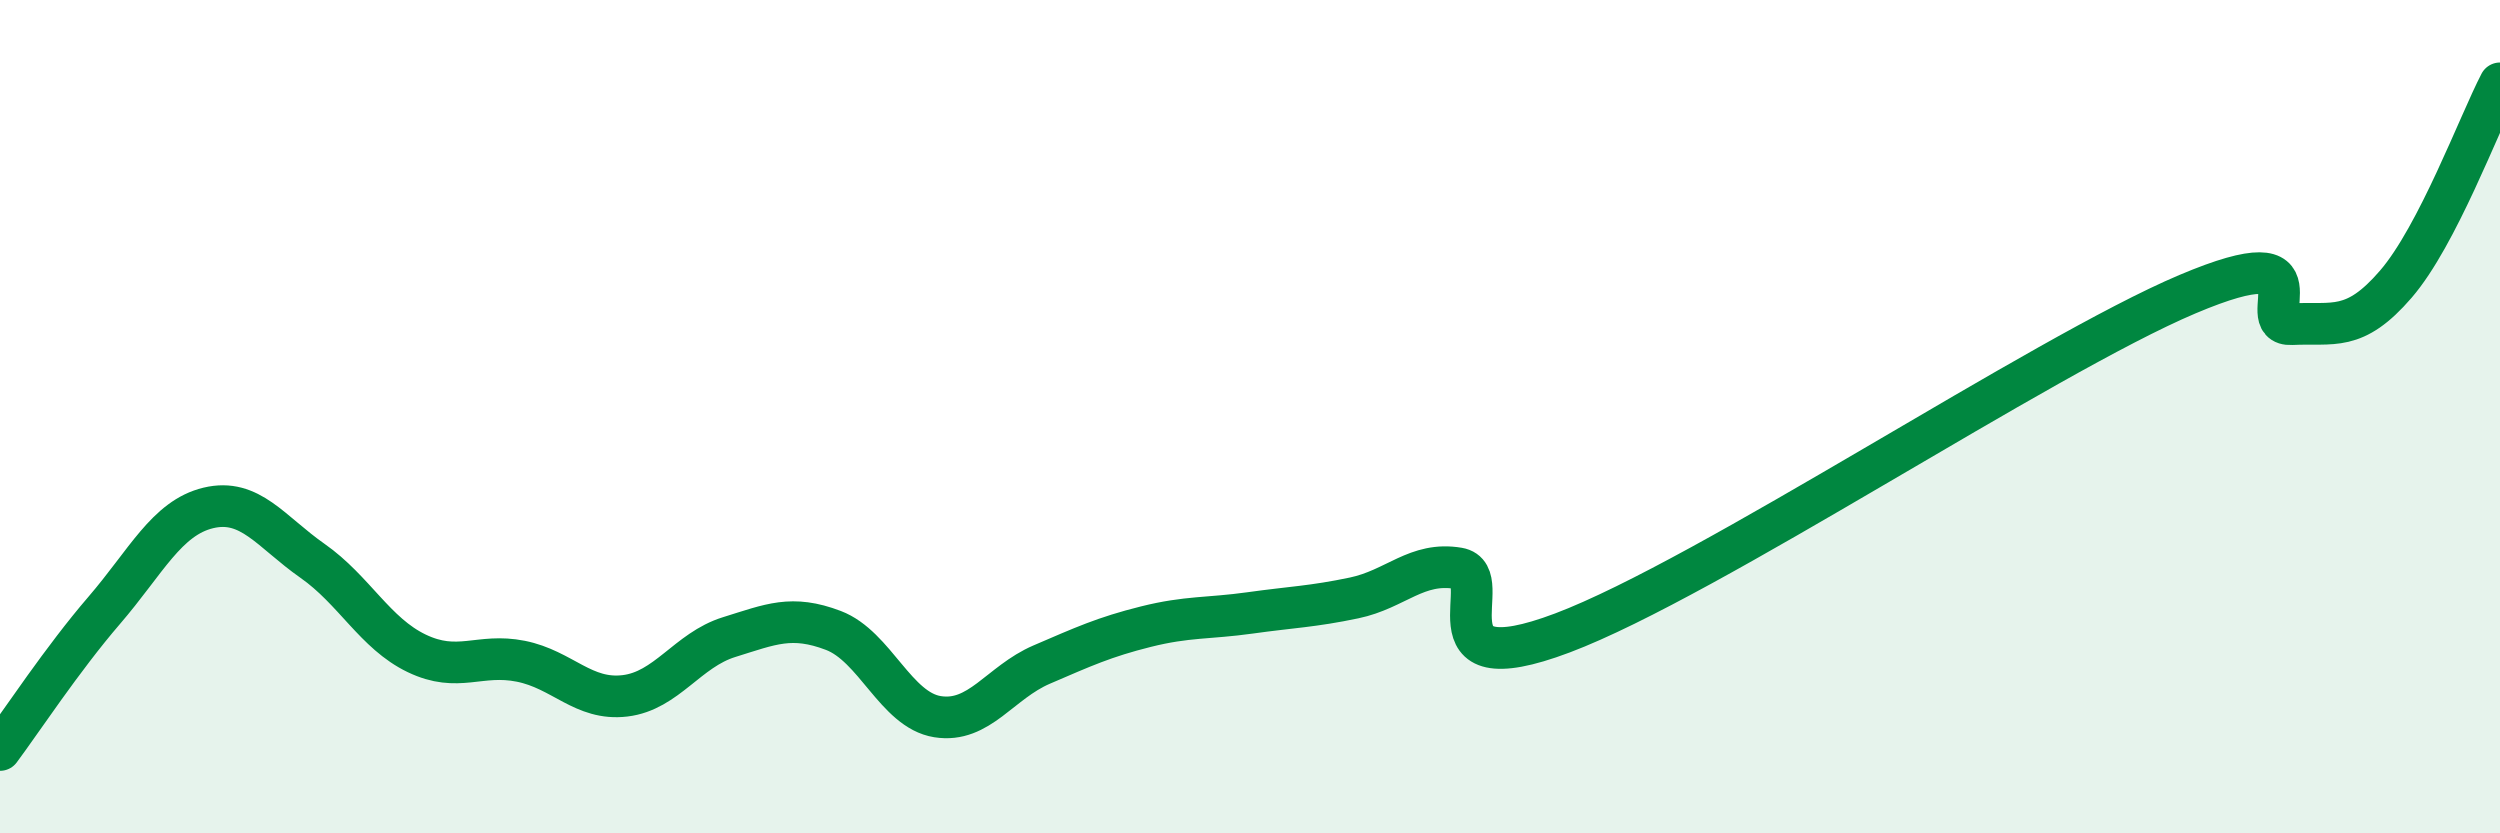 
    <svg width="60" height="20" viewBox="0 0 60 20" xmlns="http://www.w3.org/2000/svg">
      <path
        d="M 0,18 C 0.5,17.33 1.5,15.81 2.5,14.65 C 3.5,13.49 4,12.43 5,12.19 C 6,11.95 6.5,12.76 7.5,13.46 C 8.5,14.16 9,15.2 10,15.68 C 11,16.16 11.5,15.67 12.5,15.87 C 13.5,16.07 14,16.82 15,16.7 C 16,16.58 16.5,15.6 17.5,15.29 C 18.5,14.98 19,14.75 20,15.13 C 21,15.51 21.5,17.04 22.5,17.2 C 23.5,17.36 24,16.38 25,15.95 C 26,15.52 26.5,15.29 27.5,15.04 C 28.5,14.79 29,14.85 30,14.71 C 31,14.57 31.5,14.56 32.5,14.35 C 33.5,14.14 34,13.47 35,13.64 C 36,13.81 34,16.51 37.5,15.19 C 41,13.87 49,8.54 52.5,7.06 C 56,5.58 54,7.83 55,7.78 C 56,7.73 56.5,7.98 57.5,6.82 C 58.5,5.66 59.5,2.96 60,2L60 20L0 20Z"
        fill="#008740"
        opacity="0.1"
        stroke-linecap="round"
        stroke-linejoin="round"
      />
      <path
        d="M 0,18 C 0.5,17.33 1.5,15.81 2.5,14.65 C 3.5,13.49 4,12.43 5,12.19 C 6,11.95 6.5,12.76 7.5,13.46 C 8.5,14.16 9,15.2 10,15.68 C 11,16.16 11.5,15.67 12.5,15.87 C 13.5,16.07 14,16.82 15,16.7 C 16,16.58 16.5,15.6 17.5,15.29 C 18.5,14.98 19,14.75 20,15.13 C 21,15.51 21.5,17.04 22.5,17.2 C 23.5,17.36 24,16.38 25,15.95 C 26,15.52 26.5,15.29 27.5,15.04 C 28.5,14.79 29,14.85 30,14.71 C 31,14.57 31.5,14.56 32.5,14.35 C 33.5,14.14 34,13.47 35,13.64 C 36,13.81 34,16.51 37.5,15.19 C 41,13.87 49,8.54 52.5,7.06 C 56,5.58 54,7.83 55,7.78 C 56,7.73 56.5,7.98 57.5,6.82 C 58.5,5.66 59.5,2.96 60,2"
        stroke="#008740"
        stroke-width="1"
        fill="none"
        stroke-linecap="round"
        stroke-linejoin="round"
      />
    </svg>
  